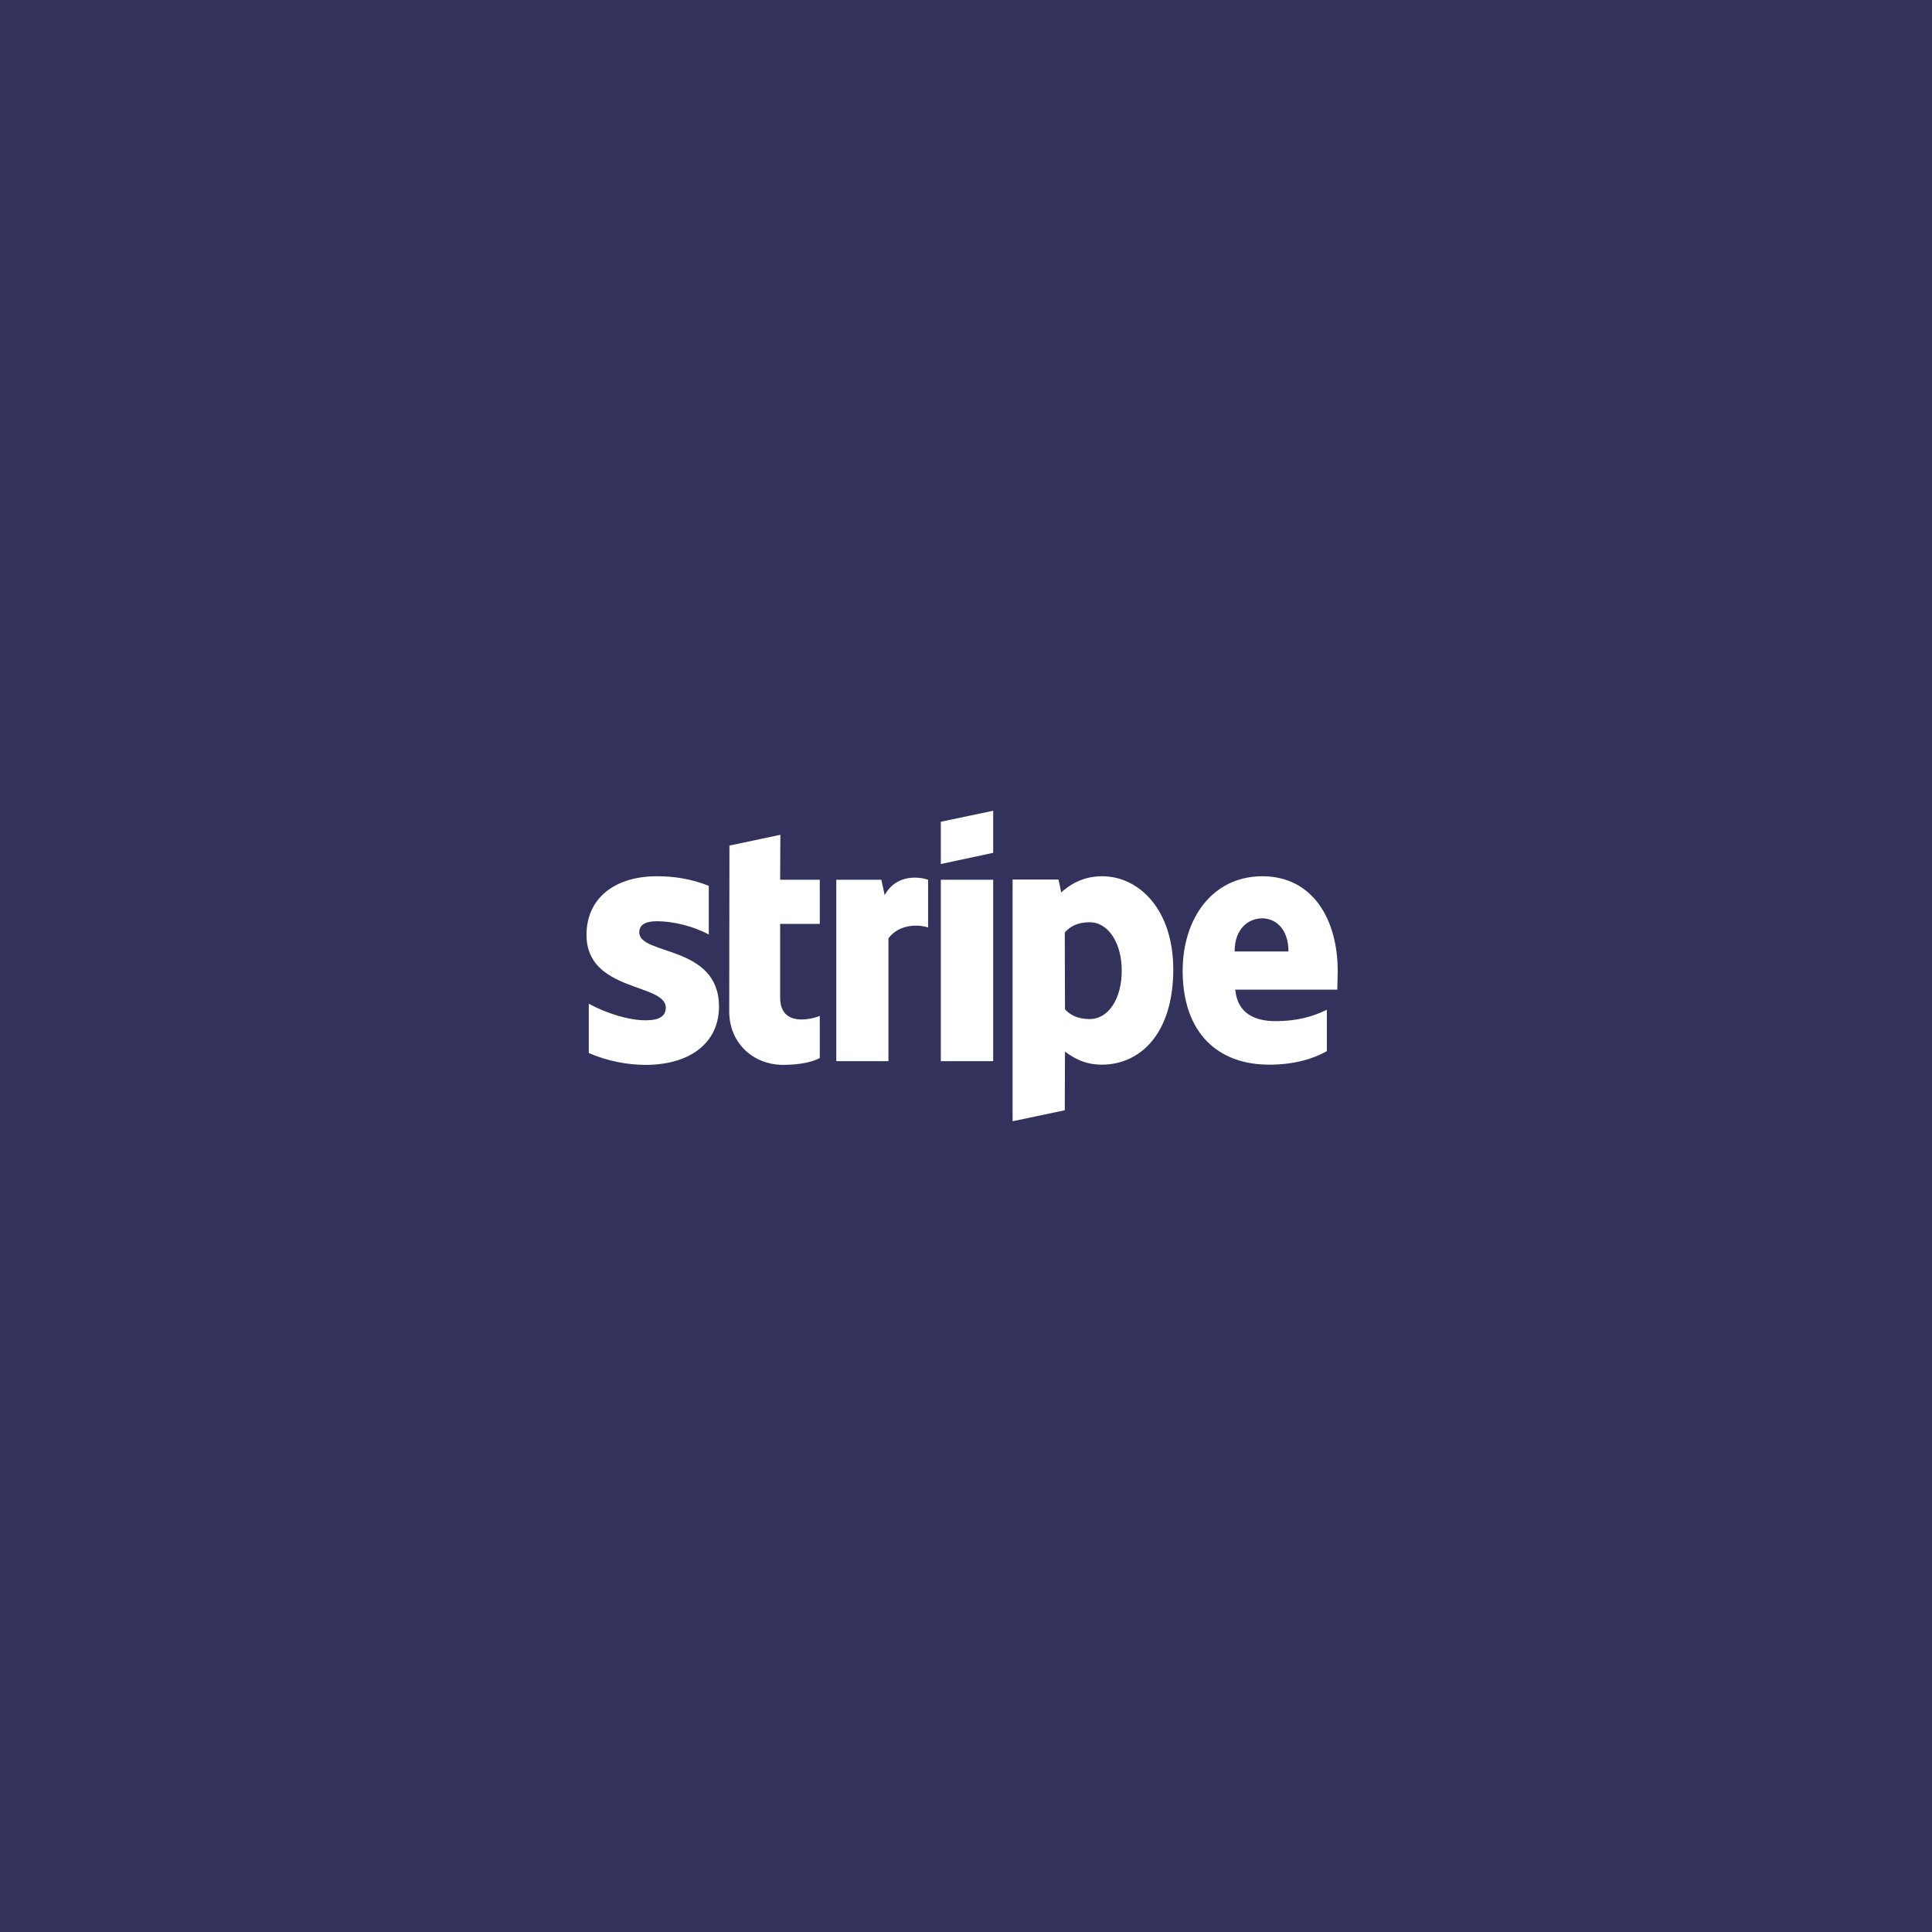 <svg width="224" height="224" viewBox="0 0 224 224" fill="none" xmlns="http://www.w3.org/2000/svg"><rect width="224" height="224" fill="#32325D"/><path fill-rule="evenodd" clip-rule="evenodd" d="M155.097 112.601C155.097 106.449 152.097 101.594 146.363 101.594C140.605 101.594 137.121 106.449 137.121 112.553C137.121 119.786 141.234 123.439 147.137 123.439C150.016 123.439 152.193 122.79 153.839 121.877V117.071C152.193 117.888 150.306 118.393 147.911 118.393C145.564 118.393 143.484 117.575 143.218 114.74H155.048C155.048 114.427 155.097 113.178 155.097 112.601ZM143.145 110.318C143.145 107.602 144.814 106.473 146.339 106.473C147.814 106.473 149.387 107.602 149.387 110.318H143.145ZM127.782 101.594C125.411 101.594 123.887 102.7 123.04 103.469L122.726 101.979H117.403V130L123.452 128.726L123.476 121.925C124.347 122.55 125.629 123.439 127.758 123.439C132.089 123.439 136.032 119.979 136.032 112.36C136.008 105.391 132.016 101.594 127.782 101.594ZM126.331 118.152C124.903 118.152 124.056 117.648 123.476 117.023L123.452 108.107C124.081 107.41 124.952 106.929 126.331 106.929C128.532 106.929 130.056 109.381 130.056 112.529C130.056 115.749 128.556 118.152 126.331 118.152ZM109.081 100.176L115.153 98.879V94L109.081 95.274V100.176ZM109.081 102.003H115.153V123.031H109.081V102.003ZM102.573 103.781L102.185 102.003H96.96V123.031H103.008V108.78C104.435 106.929 106.855 107.266 107.605 107.53V102.003C106.831 101.714 104 101.186 102.573 103.781ZM90.476 96.788L84.573 98.037L84.548 117.287C84.548 120.844 87.234 123.463 90.814 123.463C92.798 123.463 94.25 123.103 95.048 122.67V117.792C94.274 118.104 90.452 119.21 90.452 115.653V107.121H95.048V102.003H90.452L90.476 96.788ZM74.121 108.107C74.121 107.17 74.895 106.809 76.177 106.809C78.016 106.809 80.339 107.362 82.177 108.347V102.7C80.169 101.907 78.186 101.594 76.177 101.594C71.266 101.594 68 104.142 68 108.395C68 115.028 77.194 113.971 77.194 116.83C77.194 117.936 76.226 118.296 74.871 118.296C72.863 118.296 70.298 117.479 68.266 116.374V122.093C70.516 123.055 72.79 123.463 74.871 123.463C79.903 123.463 83.363 120.988 83.363 116.686C83.339 109.525 74.121 110.798 74.121 108.107Z" fill="white"/></svg>